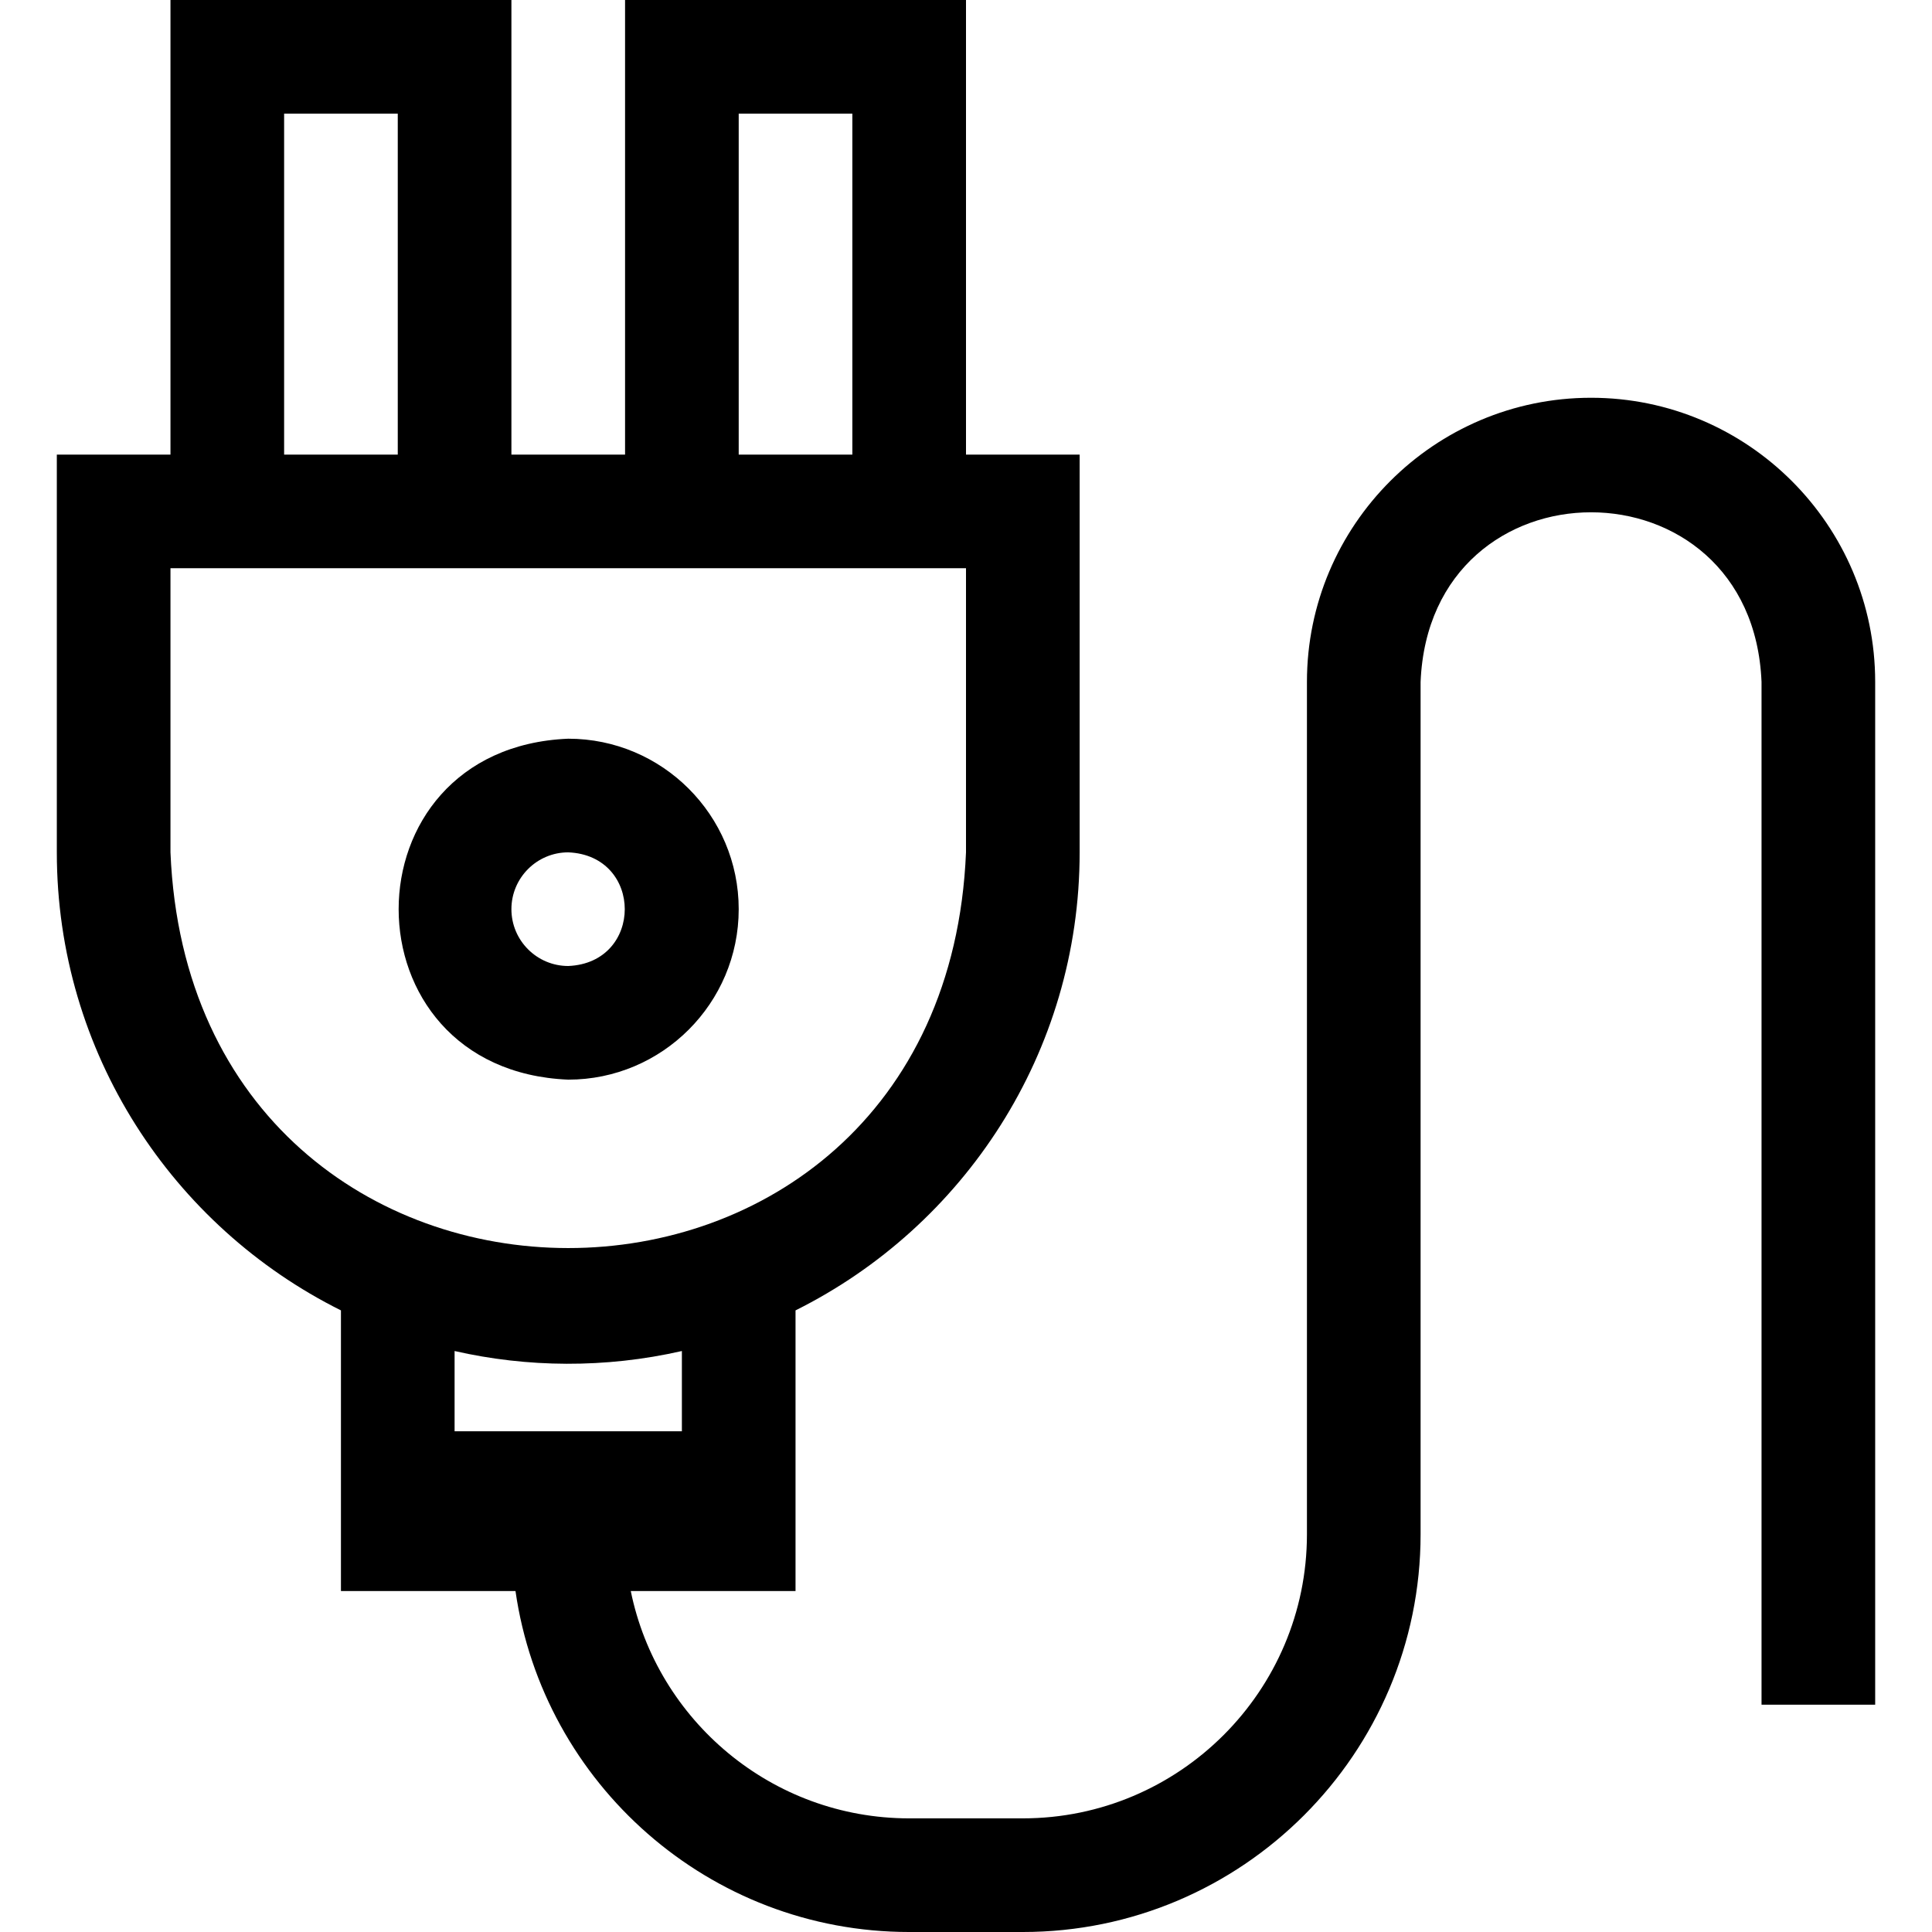 <svg id="Layer_1" enable-background="new 0 0 510 510" height="512" viewBox="0 0 510 510" width="512" xmlns="http://www.w3.org/2000/svg"><g><path d="m420 105c-41.356 0-75 33.645-75 75v225c0 41.355-33.645 75-75 75h-30c-36.22 0-66.523-25.809-73.491-60h43.491v-74.091c44.413-22.13 75-68.011 75-120.909v-105h-30v-120h-90v120h-30v-120h-90v120h-30v105c0 52.898 30.587 98.779 75 120.909v74.091h46.076c7.301 50.816 51.119 90 103.924 90h30c57.897 0 105-47.103 105-105v-225c2.478-59.713 87.544-59.667 90 0v270h30v-270c0-41.355-33.645-75-75-75zm-225-75h30v90h-30zm-120 0h30v90h-30zm-30 195v-75h210v75c-5.784 139.331-204.268 139.224-210 0zm135 131.635v21.193h-60c0-12.375 0-8.77 0-21.193 19.102 4.353 39.722 4.621 60 0z"/><path d="m195 240c0-24.814-20.187-45-45-45-59.699 2.471-59.681 87.538 0 90 24.813 0 45-20.186 45-45zm-60 0c0-8.271 6.728-15 15-15 19.9.823 19.894 29.18 0 30-8.272 0-15-6.729-15-15z"/></g></svg>